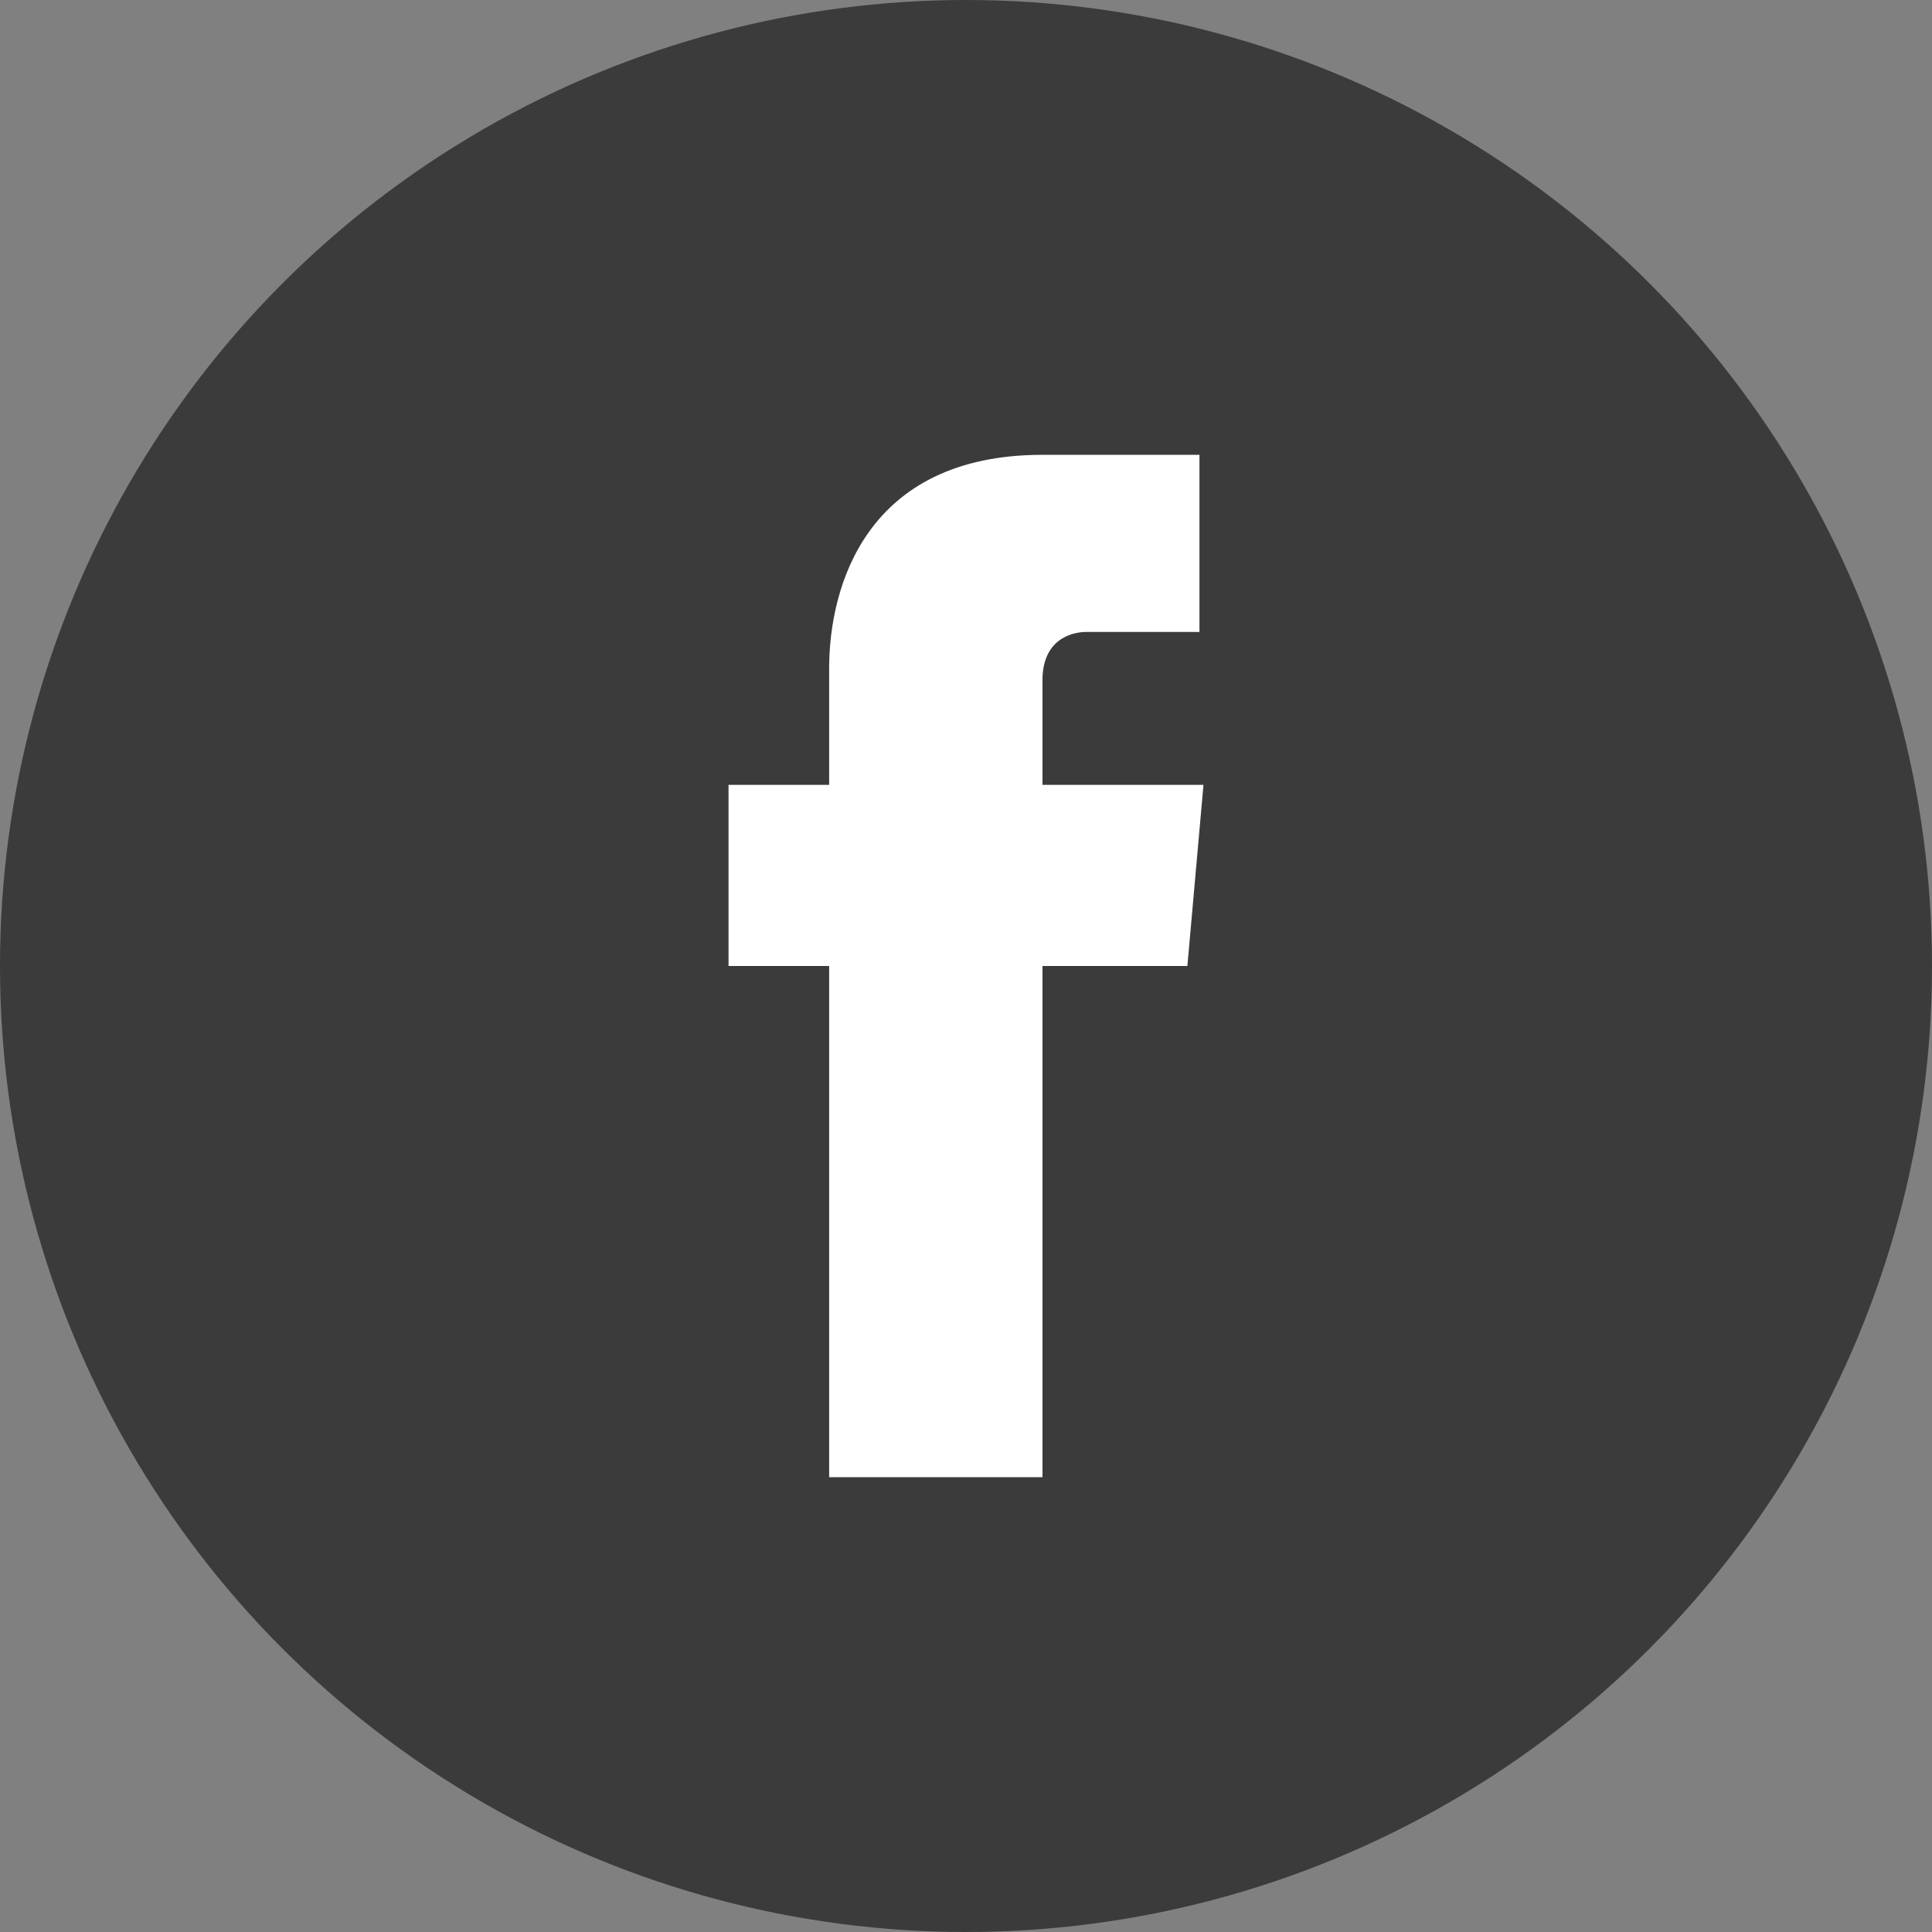 <?xml version="1.0" encoding="UTF-8" standalone="no"?>
<svg
   enable-background="new 0 0 48 48"
   version="1.1"
   viewBox="0 0 48 48"
   xml:space="preserve"
   id="svg6"
   sodipodi:docname="facebook-logo.svg"
   inkscape:version="1.1.2 (0a00cf5339, 2022-02-04)"
   xmlns:inkscape="http://www.inkscape.org/namespaces/inkscape"
   xmlns:sodipodi="http://sodipodi.sourceforge.net/DTD/sodipodi-0.dtd"
   xmlns="http://www.w3.org/2000/svg"
   xmlns:svg="http://www.w3.org/2000/svg"><rect x="0" y="0" width="48" height="48" fill="#808080" stroke="none"/><defs
     id="defs10" /><sodipodi:namedview
     id="namedview8"
     pagecolor="#ffffff"
     bordercolor="#666666"
     borderopacity="1.0"
     inkscape:pageshadow="2"
     inkscape:pageopacity="0.0"
     inkscape:pagecheckerboard="0"
     showgrid="false"
     inkscape:zoom="16.291667"
     inkscape:cx="23.969309"
     inkscape:cy="24"
     inkscape:window-width="1920"
     inkscape:window-height="1043"
     inkscape:window-x="0"
     inkscape:window-y="0"
     inkscape:window-maximized="1"
     inkscape:current-layer="svg6" /><circle
     cx="24"
     cy="24"
     r="24"
     fill="#4E71A8"
     id="circle2"
     style="fill:#3b3b3b;fill-opacity:1" /><path
     d="m29.9 19.5h-4v-2.6c0-1 0.7-1.2 1.1-1.2h2.8v-4.4h-3.9c-4.4 0-5.3 3.3-5.3 5.3v2.9h-2.5v4.5h2.5v12.7h5.3v-12.7h3.6l0.4-4.5z"
     fill="#fff"
     id="path4" /></svg>
